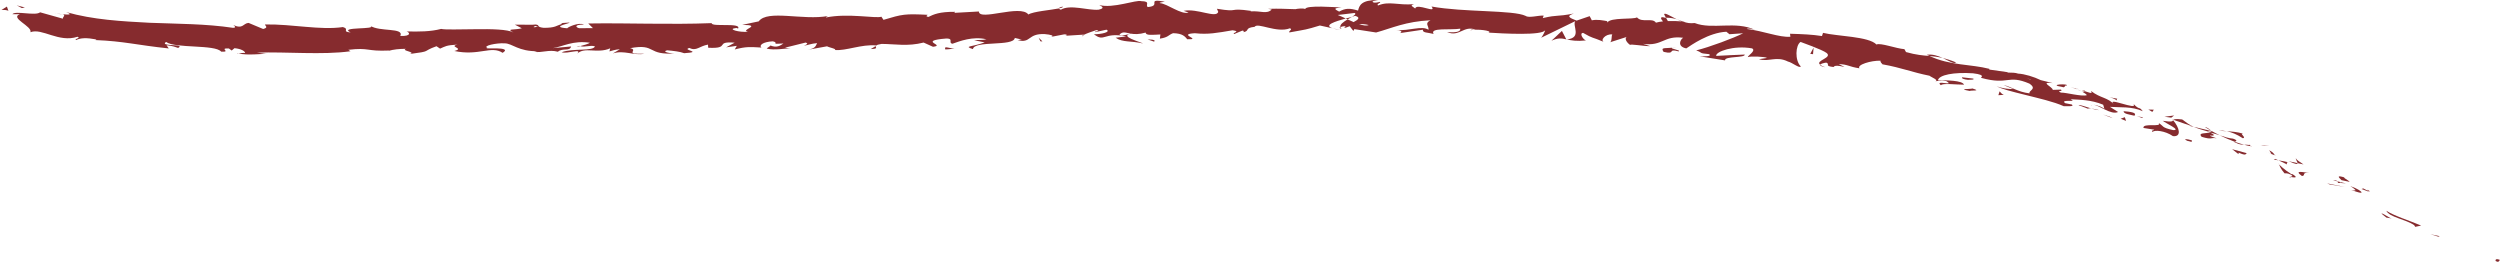 <!-- Generator: Adobe Illustrator 23.0.6, SVG Export Plug-In  -->
<svg version="1.1" xmlns="http://www.w3.org/2000/svg" xmlns:xlink="http://www.w3.org/1999/xlink" x="0px" y="0px"
	 width="384.051px" height="42.868px" viewBox="0 0 384.051 42.868" style="enable-background:new 0 0 384.051 42.868;"
	 xml:space="preserve">
<style type="text/css">
	.st0{fill:#862B2E;}
</style>
<defs>
</defs>
<g>
	<g>
		<g>
			<g>
				<g>
					<path class="st0" d="M383.418,40.11c0.491,0.31,0.518-0.152,0.633-0.175C383.151,39.548,383.385,40.216,383.418,40.11z"/>
					<polygon class="st0" points="374.568,36.355 374.796,36.285 373.367,35.982 					"/>
					<path class="st0" d="M366.587,32.37c0.448,1.009,2.961,1.301,4.281,2.22l0.162,0.26l0.906-0.201
						C370.151,33.888,367.725,33.141,366.587,32.37z"/>
					<path class="st0" d="M362.943,28.898c0.151,0.38-1.031-0.233,0.969,0.563c-0.085-0.075-0.105-0.104-0.153-0.152
						C363.583,29.229,363.343,29.113,362.943,28.898z"/>
					<path class="st0" d="M363.759,29.31C364.62,29.703,363.299,28.83,363.759,29.31L363.759,29.31z"/>
					<path class="st0" d="M359.71,27.679l1.246,0.26c-0.173-0.251-1.178-0.719-0.751-0.668
						C358.972,26.896,359.15,27.149,359.71,27.679z"/>
					<path class="st0" d="M358.416,27.696l0.634,0.156C358.974,27.744,358.827,27.655,358.416,27.696z"/>
					<path class="st0" d="M360.397,28.183l-1.346-0.331c0.12,0.176,0.044,0.395,0.609,0.172
						C359.472,28.173,359.802,28.092,360.397,28.183z"/>
					<path class="st0" d="M361.064,28.584c0.578,0.414,1.365,0.855,0.118,0.593c1.118,0.404,1.617,0.533,1.596,0.367
						C362.75,29.394,362.185,28.989,361.064,28.584z"/>
					<path class="st0" d="M365.858,32.838l0.742,0.591l0.825,0.132C367.014,33.494,365.903,32.612,365.858,32.838z"/>
					<path class="st0" d="M352.715,24.309c-0.129,0.111,0.233,0.539,0.245,0.755l0.911,0.197
						C353.477,24.98,352.689,24.542,352.715,24.309z"/>
					<path class="st0" d="M352.96,25.064l-1.361-0.295C352.716,25.276,352.969,25.249,352.96,25.064z"/>
					<polygon class="st0" points="357.897,28.337 360.188,28.714 357.496,28.174 					"/>
					<polygon class="st0" points="347.824,22.388 348.682,22.332 347.189,22.344 					"/>
					<path class="st0" d="M344.536,21.232c0.642-0.072-0.573-0.738,0.062-0.694c-0.908-0.282-1.752-0.329-2.51-0.37
						C342.855,20.319,343.619,20.637,344.536,21.232z"/>
					<path class="st0" d="M340.833,20.051c0.385,0.069,0.802,0.09,1.255,0.117C341.68,20.088,341.269,20.039,340.833,20.051z"/>
					<path class="st0" d="M349.45,23.85c-0.066-0.123-0.17-0.417-0.856-0.781l0.352,0.587C349.1,23.715,349.274,23.782,349.45,23.85
						z"/>
					<path class="st0" d="M348.959,23.675l-0.013-0.019c-0.544-0.215-0.922-0.365-1.084-0.429
						C348.001,23.284,348.331,23.419,348.959,23.675z"/>
					<path class="st0" d="M349.577,23.899c-0.047-0.018-0.081-0.031-0.127-0.049C349.483,23.908,349.508,23.931,349.577,23.899z"/>
					<path class="st0" d="M354.746,26.579c-0.834-0.094-2.471-0.511-1.119,0.459C354.269,26.992,353.493,26.438,354.746,26.579z"/>
					<path class="st0" d="M350.009,24.63c0.445,0.192,0.883,0.403,1.315,0.629c0.016-0.116-0.165-0.371,0.246-0.326
						C351.055,24.817,350.537,24.711,350.009,24.63z"/>
					<polygon class="st0" points="349.292,24.508 350.009,24.63 349.517,24.408 					"/>
					<path class="st0" d="M343.041,21.298c-0.654-0.044-1.304-0.27-2.043-0.512c0.753,0.369,1.545,0.713,2.312,0.996
						C343.464,21.696,343.884,21.595,343.041,21.298z"/>
					<path class="st0" d="M345.905,22.489c-0.044-0.008-0.098-0.018-0.14-0.026C345.833,22.527,345.894,22.561,345.905,22.489z"/>
					<polygon class="st0" points="333.742,18.362 333.835,18.473 333.885,18.412 					"/>
					<path class="st0" d="M343.414,21.905c0.558,0.296,0.945,0.328,1.325,0.329c-0.454-0.124-0.928-0.27-1.428-0.453
						C343.241,21.821,343.218,21.855,343.414,21.905z"/>
					<path class="st0" d="M338.75,19.53c0.28,0.189,0.612,0.363,0.953,0.565C339.45,19.852,338.895,19.465,338.75,19.53z"/>
					<path class="st0" d="M345.609,22.278c0.032,0.005,0.061,0.01,0.095,0.015C345.542,22.136,345.551,22.187,345.609,22.278z"/>
					<path class="st0" d="M345.609,22.278c-0.324-0.054-0.598-0.044-0.87-0.044c0.369,0.1,0.717,0.181,1.026,0.228
						C345.703,22.407,345.646,22.337,345.609,22.278z"/>
					<path class="st0" d="M330.712,20.265c0.222-0.344,1.89-0.19,3.099,0.648c1.412,0.144,0.961-1.37,0.023-2.439
						c-0.094,0.151-0.145,0.302-1.582,0.084c0.414,0.361,2.872,1.46,1.611,1.429c-1.867-0.389-1.435-0.611-2.25-1.095
						c0.595,0.711-2.511-0.057-2.331,0.764l1.653,0.266C330.931,20.038,330.305,20.025,330.712,20.265z"/>
					<path class="st0" d="M336.43,19.355l0.579,0.136c-0.62-0.273-1.029-0.572-1.78-1.141c-0.999-0.119-1.239-0.043-1.344,0.062
						l2.756,0.949L336.43,19.355z"/>
					<path class="st0" d="M339.537,20.312c-0.578,0.255-1.989-0.001-1.313,0.706c1.657,0.502,1.262,0.062,2.301,0.23
						c-2.66-0.874,0.834,0.054-0.983-0.882c0.541,0.122,1.013,0.274,1.458,0.42c-0.456-0.225-0.891-0.456-1.295-0.691
						c0.02,0.019,0.035,0.032,0.052,0.047l0.012,0.004l-0.004,0.004c0.096,0.093,0.122,0.138,0.004,0.062
						c-0.01,0.001-0.043-0.009-0.058-0.012c-0.037,0.049-0.103,0.081-0.172,0.109c-0.742-0.34-0.081-0.156,0.172-0.109
						c0.016-0.018,0.043-0.029,0.053-0.05l-0.008-0.009c-0.91-0.236-1.832-0.433-2.746-0.652
						C337.555,19.732,338.268,19.943,339.537,20.312z"/>
					<path class="st0" d="M351.904,27.313c-0.065-0.069-0.05-0.096-0.044-0.128C351.674,27.164,351.597,27.17,351.904,27.313z"/>
					<path class="st0" d="M350.945,26.623c0.209,0.024,0.429-0.07,1.02,0.229c0.478,0.343-0.08,0.19-0.106,0.333
						c0.408,0.049,1.398,0.258,0.329-0.424l-0.204-0.023c-0.974-0.587-2.118-1.63-1.918-1.6
						C350.233,25.609,350.401,25.974,350.945,26.623z"/>
					<path class="st0" d="M345.156,23.531l-2.257-0.613l0.983,0.763l0.021-0.231C345.113,23.993,344.941,23.635,345.156,23.531z"/>
					<polygon class="st0" points="333.553,18.075 333.989,17.738 332.505,17.934 					"/>
					<polygon class="st0" points="330.643,17.192 330.868,16.849 330.033,16.83 					"/>
					<path class="st0" d="M161.438,5.672l-0.677,0.131C161.082,5.76,161.288,5.716,161.438,5.672z"/>
					<path class="st0" d="M166.365,5.559l0.116-0.198C166.255,5.474,166.164,5.556,166.365,5.559z"/>
					<path class="st0" d="M257.599,2.968c-0.955-0.476-2.011-1.169-1.934-0.707l0.264,0.46
						C256.63,2.719,257.157,2.826,257.599,2.968z"/>
					<path class="st0" d="M206.732,2.843c0.094,0.045,0.192,0.091,0.289,0.137c0.243-0.144,0.47-0.279,0.676-0.4
						C207.406,2.659,207.077,2.749,206.732,2.843z"/>
					<path class="st0" d="M206.011,4.633l-1.303-0.285C205.001,4.447,205.42,4.542,206.011,4.633z"/>
					<path class="st0" d="M134.54,7.068l-0.778,0.471C135.005,7.491,134.449,7.289,134.54,7.068z"/>
					<path class="st0" d="M300.49,9.589c-0.811-0.337-1.47-0.543-2.057-0.683C299.403,9.356,300.147,9.888,300.49,9.589z"/>
					<path class="st0" d="M163.245,1.015c-0.415,0.09-0.591,0.184-0.576,0.28C163.096,1.209,163.337,1.119,163.245,1.015z"/>
					<path class="st0" d="M295.989,8.415c0.141,0.073,0.283,0.124,0.427,0.19c0.632,0.054,1.266,0.122,2.016,0.302
						C297.716,8.573,296.875,8.286,295.989,8.415z"/>
					<path class="st0" d="M36.634,8.2c-0.071-0.021-0.156-0.033-0.22-0.058C36.39,8.201,36.489,8.207,36.634,8.2z"/>
					<path class="st0" d="M8.461,2.122c0.28-0.002,0.734,0.038,1.163,0.072C9.418,2.145,9.068,2.116,8.461,2.122z"/>
					<path class="st0" d="M318.945,13.609C319.574,13.755,319.056,13.591,318.945,13.609L318.945,13.609z"/>
					<path class="st0" d="M321.506,16.105c-0.144,0.01-0.261,0.042-0.303,0.134C321.281,16.154,321.385,16.114,321.506,16.105z"/>
					<path class="st0" d="M289.214,9.889c-0.018-0.004-0.033-0.007-0.054-0.011C289.332,9.994,289.303,9.972,289.214,9.889z"/>
					<path class="st0" d="M319.829,14.06c-0.219-0.117-0.476-0.234-0.761-0.346C319.188,13.783,319.418,13.89,319.829,14.06z"/>
					<path class="st0" d="M319.757,13.827c0.21,0.076,0.375,0.135,0.532,0.192C320.386,13.972,320.328,13.908,319.757,13.827z"/>
					<path class="st0" d="M318.074,13.39c0.357,0.092,0.683,0.204,0.994,0.324c-0.114-0.063-0.159-0.1-0.122-0.105
						C318.762,13.563,318.503,13.498,318.074,13.39z"/>
					<path class="st0" d="M89.117,7.088c-0.043-0.012-0.092-0.02-0.138-0.037C88.338,7.248,88.62,7.212,89.117,7.088z"/>
					<path class="st0" d="M240.634,6.081c0.03-0.006,0.047-0.01,0.074-0.016c-0.029-0.007-0.066-0.016-0.093-0.022L240.634,6.081z"
						/>
					<path class="st0" d="M238.33,6.264c1.006-0.48,1.556-0.38,2.285-0.221l-0.673-1.294L238.33,6.264z"/>
					<path class="st0" d="M149.644,6.18l1.624,0.335c-1.921,0.708-3.334,0.534-1.804,1.03c0.181-1.365,6.252-0.352,6.431-1.716
						l1.071,0.249c-0.305-0.003-0.351,0.078-0.652,0.076c2.085,0.579,1.502-1.035,4.168-0.918c0.93,0.078,1.583,0.256,0.956,0.435
						l2.055-0.394c0.602,0.009,0.461,0.249-0.137,0.24l3.147-0.198l-0.022,0.04c0.444-0.225,1.454-0.583,1.948-0.738
						c0.806,0.173-0.398,0.155-0.189,0.318l1.736-0.378c0.719,0.333-0.718,0.714-1.924,0.698c1.663,1.311,1.439-0.391,4.972,0.333
						l-1.642,0.205c1.079,0.748,2.356,0.443,4.226,0.886c-0.445-0.242-3.75-1.135-1.866-1.511c0.536,0.092,1.239,0.126,2.255-0.168
						c0.019,0.483,1.013,0.344,2.26,0.291l-0.073,0.642c1.344-0.212,1.232-0.535,2.021-0.839c1.504,0.033,1.823,0.522,2.183,0.932
						c2.406,0.079-1.673-0.779,1.172-0.926c2.004,0.226,3.405-0.049,5.796-0.454c1.403,0.208-0.242,0.394,0.262,0.572l1.238-0.522
						c0.304,0.01,0.207,0.167,0.158,0.247c1.045-0.208,0.082-0.641,1.727-0.829c0.442-0.721,3.381,1.012,5.415,0.229
						c0.501,0.184-0.243,0.391-0.09,0.639c2.793-0.513,2.393-0.371,4.692-1.068l1.951,0.428c-1.432-0.486,0.408-1.048,2.024-1.505
						c-0.507-0.237-0.941-0.44-1.233-0.538c0.858-0.116,1.717-0.216,2.576-0.309c0.309,0.112,0.047,0.326-0.378,0.584
						c0.176-0.049,0.343-0.098,0.473-0.144c0.915,0.256,0.433,0.615-0.23,0.958c-0.308-0.139-0.618-0.278-0.919-0.414
						c-0.639,0.374-1.237,0.81-1.109,1.183c0.168-0.073,0.489-0.137,0.843-0.168c-0.167,0.101-0.274,0.198-0.198,0.261
						c0.086,0.066,0.355-0.068,0.777-0.223l0.573,0.726l0.145-0.28l3.344,0.516c2.41-0.66,4.526-1.696,8.351-1.877
						c-0.962,0.485-0.23,0.845-0.3,1.463c-1.019-0.7-2.957,0.21-4.926,0.031c1.028,0.09,0.794,0.382,0.53,0.478l3.534-0.522
						c-0.094,0.501,0.736,0.403,1.647,0.651c-0.662-1.029,2.643-0.563,4.086-0.812c0.076,0.339-0.281,0.669-2.023,0.518
						c1.896,0.83,2.534-1.076,4.401-0.361c-0.427-0.009-0.655-0.069-0.83,0.095c1.009-0.259,3.434,0.075,2.847,0.344l-0.426-0.01
						c2.827,0.185,8.602,0.491,9.079-0.352c0.021,0.112-0.433,1.001-0.614,1.162l5.237-2.549c-0.494,0.702,1.09,2.54-1.281,2.811
						c0.665,0.149,1.489,0.307,2.923,0.154c-0.449-0.148-1.068-1.13-0.435-1.161c1.661,0.951,1.164,0.533,3.228,1.401
						c-0.674-0.213,0.177-1.292,1.262-1.164c-0.183,0.157,0,1.134-0.407,1.22l2.795-0.894c-0.692,0.145-0.199,0.94,0.377,1.308
						c-0.261-0.244,2.331,0.215,3.061,0.165l-1.121-0.356c3.032,0.418,3.162-1.328,6.183-0.931
						c-0.391,0.191-1.048,1.324,0.471,1.632c0.759-0.496,3.411-2.413,6.154-2.56l0.477,0.383l2.106-0.147
						c-1.394,0.719-5.194,2.138-7.218,2.631c1.109,0.383,0.275,0.421,1.98,0.577c0.566,0.373-0.979,0.364-1.481,0.327l3.935,0.631
						c-0.099-0.685,3.109-0.346,3.025-0.897c-1.461,0.045-2.926,0.139-4.386,0.207c-0.103-0.667,2.718-1.664,5.513-1.155
						c0.68,0.364-0.684,1.114-0.653,1.345c0.391-0.18,2.713-0.073,2.949,0.125l-1.234,0.193c1.523,0.464,2.662-0.534,4.448,0.359
						c0.641,0.132,1.806,1.122,1.974,0.744c-0.942-0.904-0.818-3.282-0.027-3.755c0.221,0.093,3.315,1.173,3.991,1.694
						c0.971,0.77-1.814,1.153-0.986,1.812c0.066-0.175,0.686-0.301,0.942-0.332c0.652,0.269-0.367,0.515,1.114,0.68
						c0.352-0.631,2.979,0.56,0.785-0.452c1.47,0.05,1.506,0.396,3.199,0.65c-0.466-0.525,1.768-1.222,3.251-1.17
						c-0.115,0.156,0.17,0.433,0.309,0.561c2.952,0.528,4.461,1.203,7.199,1.75c0.221,0.213,1.501,0.675,0.881,0.85
						c0.417-0.039,0.824-0.193,1.671-0.038c1.512,0.907-1.898-0.29-0.797,0.656c0.185-0.367,2.289-0.096,3.542-0.095
						c-0.242-0.673-2.755-0.676-4.005-0.677c0.16-0.828,2.436-1.27,5.396-1.071c2.327,0.273,0.869,0.749,1.292,0.712
						c4.218,1.159,3.961-0.569,7.362,0.87c1.276,0.857-0.192,1.053,0.027,1.504c-1.889-0.242-2.748-1.007-4.003-1.285l1.479,0.615
						c-0.628,0.034-1.886-0.128-2.521-0.438c0.532,0.375,2.318,0.825,4.368,1.334c2.046,0.522,4.374,1.038,5.927,1.742
						c0.621-0.013,1.664,0.084,1.249-0.256l-1.046-0.214c-0.834-0.683,2.088-0.04,0.839-0.598c1.458,0.09,3.137,0.062,5.018,0.841
						l0.197,0.692c0.008-0.184-1.171-0.706-1.768-0.679c0.886-0.035,2.75,1.629,3.86,1.106l-1.245-0.789
						c1.466,0.111,3.392-0.1,5.036,0.672c-0.603-0.826-0.41-0.07-1.428-1.122c0.814,1.142-4.418-1.272-2.965,0.095
						c-1.033-1.142-2.085-0.943-3.547-2.08c-0.003,0.209,0.482,0.536-0.946,0.034c-0.081,0.039-0.256,0.068-0.366,0.083
						c-0.042-0.019-0.058-0.026-0.094-0.042c0.027,0.016,0.047,0.029,0.074,0.045c-0.071,0.012-0.078,0.016,0.028,0.016
						c0.323,0.183,0.575,0.363,0.659,0.503c-0.843,0.247-3.144-0.41-3.984-0.395c-0.835-0.333,0.418-0.125,0.003-0.464
						c-0.417,0.003-0.837,0.018-1.26,0.045c-0.004-0.462-2.126-1.275-0.011-1.04l-1.841-0.46c-1.025-0.504-2.499-0.959-3.465-0.996
						c-0.849-0.302-2.313-0.041-1.474-0.202l-2.956-0.42l-0.002-0.116c-2.848-0.73-6.061-0.492-9.184-1.972
						c-0.99-0.084-2.016-0.15-3.611-0.602l-0.245-0.446c-1.271-0.092-3.688-1.019-4.295-0.714c-1.173-1.255-6.037-1.255-8.209-1.792
						l-0.16,0.49c-1.515-0.237-2.995-0.295-4.908-0.353l0.054,0.46c-1.673,0.141-4.131-0.89-6.709-1.197
						c0.196-0.146,0.842-0.012,1.291,0.154c-2.95-1.433-6.58-0.004-9.285-1.063c-0.713,0.087-1.211-0.024-1.687-0.189
						c0.065,0.005,0.124,0.003,0.175-0.005c-0.071-0.009-0.177-0.023-0.285-0.037c-0.299-0.11-0.607-0.234-0.943-0.343
						c0.281,0.141,0.551,0.26,0.789,0.328c-0.538-0.049-1.357-0.083-2.166-0.058l-0.294-0.516c-0.065-0.001-0.117-0.009-0.186-0.005
						c-0.768-0.243-0.652,0.174-0.269,0.57c-0.41,0.045-0.787,0.109-1.084,0.2c-0.566-0.827-2.119,0.085-2.915-0.813
						c-0.574,0.357-4.045-0.034-4.536,0.779c-0.018-0.113-0.25-0.186,0.182-0.157c-0.882-0.171-1.764-0.342-2.58-0.17l-0.333-0.642
						c-0.668,0.213-1.336,0.452-2.003,0.686c-1.155-0.444-1.632-0.69-0.425-1.089c-2.885,0.552-2.321,0.133-4.775,0.703l0.141-0.388
						c-0.863-0.037-2.27,0.409-2.771,0.051C232.488,1.522,224.84,1.904,219.91,1c0.925,1.193-2.288-0.603-2.511,0.311
						c-0.281-0.281-0.968-0.452-0.158-0.674c-2.537,0.217-3.794-0.518-5.557,0.207c-0.284-0.283,0.55-0.392,0.295-0.562
						c-0.204,0.056-0.809,0.223-1.069,0.053c-0.255-0.169,0.375-0.223,0.778-0.335c-2.589-0.008-2.863,0.836-3.063,1.629
						c-1.302-0.404-1.957-0.371-2.908,0.154c-0.452-0.263-1.21-0.539,0.396-0.625c-0.902-0.042-5.514-0.407-5.608,0.232
						c-0.282-0.164-1.261-0.053-1.499,0.02c-2.025-0.047-2.203-0.106-4.192-0.053l0.552,0.106c-0.783,0.762-1.652,0.176-3.253,0.283
						l0.045-0.079c-3.678-0.522-1.583,0.281-5.214-0.32l0.202,0.478c-0.326,1.037-3.218-0.583-5.317-0.159l0.763,0.262
						c-1.142,0.37-3.233-1.34-4.391-1.447c-0.253-0.085,0.395-0.152,0.745-0.225c-3.034-0.548-0.38,0.635-2.629,0.827
						c-0.422-0.331,0.518-0.873-0.999-0.906c-0.762-0.254-4.373,1.179-6.454,0.591c0.462,0.248,0.921,0.496-0.119,0.722
						c-1.598,0.139-4.357-0.863-5.781,0.001c-0.206-0.066-0.285-0.132-0.295-0.197c-1.218,0.247-3.969,0.466-4.692,0.933
						c-1.184-1.617-7.58,1.065-7.604-0.463l-3.761,0.21l0.093-0.159c-2.41-0.017-3.246,0.385-4.078,0.782
						c-0.56-0.083-0.159-0.241-0.116-0.322c-3.525-0.177-3.873-0.098-6.79,0.773l-0.325-0.484c-0.788,0.317-5.109-0.584-8.532,0.125
						c0.032-0.058,0.099-0.157,0.37-0.237c-3.855,0.732-9.329-1.023-10.682,0.831l-2.541,0.538c3.314,0.019-0.464,0.801,0.907,1.05
						c-1.298,0.153-3.384-0.421-1.788-0.572l0.253,0.081c0.554-0.962-4.123-0.183-4.057-0.827
						C102.82,3.81,96.459,3.508,90.366,3.607l0.721,0.713l-2.128,0.013c-0.562-0.156-0.763-0.553,0.755-0.562
						c-0.807-0.394-2.535,0.413-2.575,0.573c-2.977-0.219,1.141-0.882,0.229-0.877l-1.235,0.086l0.281,0.079
						c-0.995,0.323-1.078,0.65-2.902,0.642c-1.156-0.128-0.601-0.442-1.055-0.462c0.002-0.053-0.152-0.074-0.697-0.01l-2.678-0.018
						l1.081,0.56c-1.182,0.305-2.52,0.011-1.273,0.645c-0.916-0.489-3.415-0.539-5.825-0.502c-2.41,0.014-4.732,0.105-5.29-0.047
						c-1.66,0.429-3.303,0.43-5.336,0.389c0.505,0.118,0.809,0.766-0.946,0.695c0.642-1.329-3.212-0.594-4.622-1.577
						c1.262,0.651-4.982,0.112-3.005,1.038c-1.462-0.122-0.084-0.503-1.19-0.828c-3.489,0.515-7.66-0.466-11.959-0.402
						c-0.072,0.175,0.64,0.461-0.29,0.7l-2.243-0.938c-0.85,0.059-0.816,1.007-2.345,0.333c0.213,0.158,0.533,0.395-0.039,0.426
						c-4.192-0.63-8.497-0.605-12.814-0.777c-4.31-0.229-8.65-0.454-12.835-1.646c1.124,0.445,0.354,0.408-0.528,0.341
						c0.566,0.133-0.049,0.431,0.043,0.68L6.16,1.89c-0.71,0.6-3.824-0.302-4.258,0.294l1.141-0.011
						C1.464,2.779,4.987,4.015,4.68,4.949c1.764-0.692,4.352,1.657,7.229,0.698c0.598,0.248-0.547,0.262-0.237,0.511
						c0.737-0.346,1.593-0.386,3.157-0.094l-0.186,0.09c4.439,0.178,6.309,0.764,11.282,1.288l-0.344-0.49
						c1.068,0.111,1.286,0.27,1.781,0.411c1.265-0.662-3.006-0.176-1.845-0.917c1.371,1.026,7.546,0.353,8.462,1.491
						c1.649,0.08-0.462-0.57,1.185-0.489l0.426,0.316l0.43-0.363c1.078,0.103,1.611,0.479,1.643,0.733
						c-0.261-0.037-0.748,0.051-1.03,0.065c1.391,0.385,3.959-0.017,4.437,0.109l-1.58-0.223c4.508-0.158,9.997,0.388,14.351-0.21
						L53.514,7.65c3.321-0.383,2.655,0.27,6.299,0.112l-0.133,0.052c0.73-0.211,1.703-0.328,2.699-0.309
						c-0.92,0.267,1.731,0.5,0.524,0.796c3.597-0.462,1.78-0.357,4.151-1.2l0.55,0.369c0.807-0.34,0.874-0.518,2.69-0.622
						c-1.488,0.326,1.165,0.559-0.502,0.988c3.827,0.805,5.655-0.885,7.422,0.28c1.736-1.055-3.309-0.515-2.331-0.751
						c-0.825-0.322,1.435-0.791,2.632-0.708c1.218,0.003,2.092,1.279,5.158,1.209c-0.305,0-0.324,0.079-0.629,0.078
						c1.153,0.24,2.241-0.385,3.657,0.004c0.775-0.641,1.827-0.012,2.036-0.809l-2.806,0.255c1.589-0.247,3.06-1.212,5.694-0.83
						c-0.2,0.164-0.976,0.395-1.509,0.525c0.773,0.214,1.474-0.192,2.275,0.027c-0.207,0.798-3.411,0.26-5.104,0.908
						c0.832,0.313,3.216-0.656,2.379,0.223c1.207-1.122,3.024,0.061,5.077-0.826L93.62,7.897c0.326-0.083,1.001-0.324,1.605-0.328
						l-1.077,0.643c1.666-0.568,3.254,0.379,4.856,0.037c-3.373,0.122-0.774-0.545-2.21-0.85c4.14-0.764,2.429,1.165,7.081,0.788
						c-0.629,0.088-2.377-0.208-1.397-0.46c0.89,0.069,2.066,0.213,2.619,0.445c3.083-0.199-0.49-0.473,0.814-0.807
						c1.07,0.544,1.507-0.284,2.853-0.513l0.026,0.482c3.525,0.186,0.897-1.038,4.073-0.778l-1.313,0.717l1.643-0.233l-0.321,0.561
						c1.78-0.472,2.342-0.388,4.106-0.298c-0.421-0.324,0.198-0.883,1.753-0.955c1.072,0.247-0.577,0.48,1.626,0.331
						c-0.487,0.32-1.018,0.718-1.995,0.31c-0.092,0.161-0.48,0.32-0.576,0.479c1.155,0.287,2.876-0.03,3.675-0.064
						c-0.308-0.007-0.677-0.019-0.868-0.08l3.172-0.789c0.51,0.162,0.116,0.323-0.274,0.481c0.646-0.078,1.085-0.317,2.035-0.394
						c-0.232,0.401-0.157,0.803-1.498,1.04l3.029-0.551c0.21,0.163,1.581,0.409,1.191,0.568c1.697,0.166,4.113-0.919,6.363-0.699
						c0.113-0.08,0.344-0.162,0.817-0.235c2.106,0.01,3.987,0.421,6.459-0.209l1.44,0.649c1.946-0.232-1.947-0.813,1.294-1.2
						c2.293-0.31,0.881,0.567,1.695,0.733c1.131-0.393,3.095-1.181,5.228-0.682C150.848,6.191,150.296,6.106,149.644,6.18z
						 M173.696,5.166c-0.464,0.111-1.386,0.442-1.733,0.164C172.481,4.767,172.898,5.023,173.696,5.166z M210.263,3.845
						c-0.349,0.151-0.884,0.061-1.486-0.134C209.216,3.681,209.714,3.709,210.263,3.845z M312.005,12.245
						c-0.021,0.003-0.036,0.005-0.055,0.011C310.975,11.83,311.319,11.989,312.005,12.245z M314.072,12.954
						c0.229-0.014,0.231-0.083,0.158-0.17c-0.178,0.083-0.655-0.022-1.189-0.185C313.161,12.758,313.414,12.908,314.072,12.954z
						 M82.22,3.993l0.423,0.119C81.697,4.267,81.96,4.136,82.22,3.993z"/>
					<path class="st0" d="M206.108,4.426c-0.131-0.082-0.166-0.172-0.196-0.263C205.727,4.243,205.723,4.337,206.108,4.426z"/>
					<path class="st0" d="M134.684,6.981l-0.073-0.003c-0.039,0.03-0.06,0.061-0.07,0.09L134.684,6.981z"/>
					<path class="st0" d="M280.418,10.339c-0.426-0.142-0.657-0.27-0.805-0.388C279.571,10.064,279.755,10.196,280.418,10.339z"/>
					<path class="st0" d="M325.437,15.195l-1.382-0.256c0.658,0.159,0.861,0.325,1.169,0.491
						C325.225,15.314,325.013,15.085,325.437,15.195z"/>
					<path class="st0" d="M336.075,21.658c0.211,0.006,0.411,0.126,0.62,0.131l0.019-0.229
						C335.887,21.307,335.256,21.293,336.075,21.658z"/>
					<path class="st0" d="M326.229,17.081c-0.012,0.429,0.876,0.499,1.823,0.733c-0.056-0.017-0.11-0.03-0.164-0.053
						C328.329,17.298,327.282,17.166,326.229,17.081z"/>
					<path class="st0" d="M328.272,17.87c0.291,0.074,0.586,0.159,0.86,0.267C329.307,17.955,328.798,17.98,328.272,17.87z"/>
					<path class="st0" d="M316.82,13.362c0.42,0.225,0.412-0.424,0.623-0.194C318.074,12.798,314.301,12.957,316.82,13.362z"/>
					<polygon class="st0" points="326.607,18.574 326.415,18 325.775,18.241 					"/>
					<path class="st0" d="M319.322,16.158l1.458,0.552c0-0.087,0.203-0.081,0.446-0.052
						C320.31,16.383,319.326,16.005,319.322,16.158z"/>
					<path class="st0" d="M321.227,16.658c0.478,0.143,0.937,0.26,1.227,0.256C322.192,16.846,321.628,16.706,321.227,16.658z"/>
					<polygon class="st0" points="324.523,18.148 324.111,17.925 323.066,17.595 					"/>
					<path class="st0" d="M303.139,12.072l-1.691-0.195c-0.205,0.134,0.226,0.328,0.858,0.386
						C302.729,12.225,303.359,12.285,303.139,12.072z"/>
					<path class="st0" d="M307.818,14.574c-0.42-0.207-0.425-0.324-0.638-0.544l-0.19,0.593L307.818,14.574z"/>
					<path class="st0" d="M302.995,13.59c-0.202,0.135-2.503-0.001-0.401,0.384C302.799,13.836,304.484,14.042,302.995,13.59z"/>
					<polygon class="st0" points="278.091,8.273 278.519,8.323 278.608,7.308 					"/>
					<path class="st0" d="M255.561,7.968c1.958,0.46,0.532-0.574,2.295-0.075c0.49-0.188-1.441-0.408-0.942-0.562
						C255.69,7.452,255.075,7.241,255.561,7.968z"/>
					<path class="st0" d="M256.913,7.33c0.196-0.019,0.404-0.045,0.627-0.087C257.187,7.269,257.018,7.299,256.913,7.33z"/>
					<polygon class="st0" points="3.826,1.152 2.569,0.824 3.36,1.24 					"/>
					<path class="st0" d="M1.297,1.681L1.061,1.008L0.233,1.522C0.525,1.52,1.091,1.515,1.297,1.681z"/>
					<path class="st0" d="M177.297,6.401l0.095-0.158c-0.202-0.165-0.504-0.171-1.108-0.186L177.297,6.401z"/>
					<polygon class="st0" points="159.835,6.353 160.136,6.358 159.557,5.787 					"/>
					<path class="st0" d="M145.207,7.594c0.599,0.001,1.298-0.153,1.899-0.148C145.806,7.594,145.018,6.869,145.207,7.594z"/>
				</g>
			</g>
		</g>
	</g>
</g>
</svg>